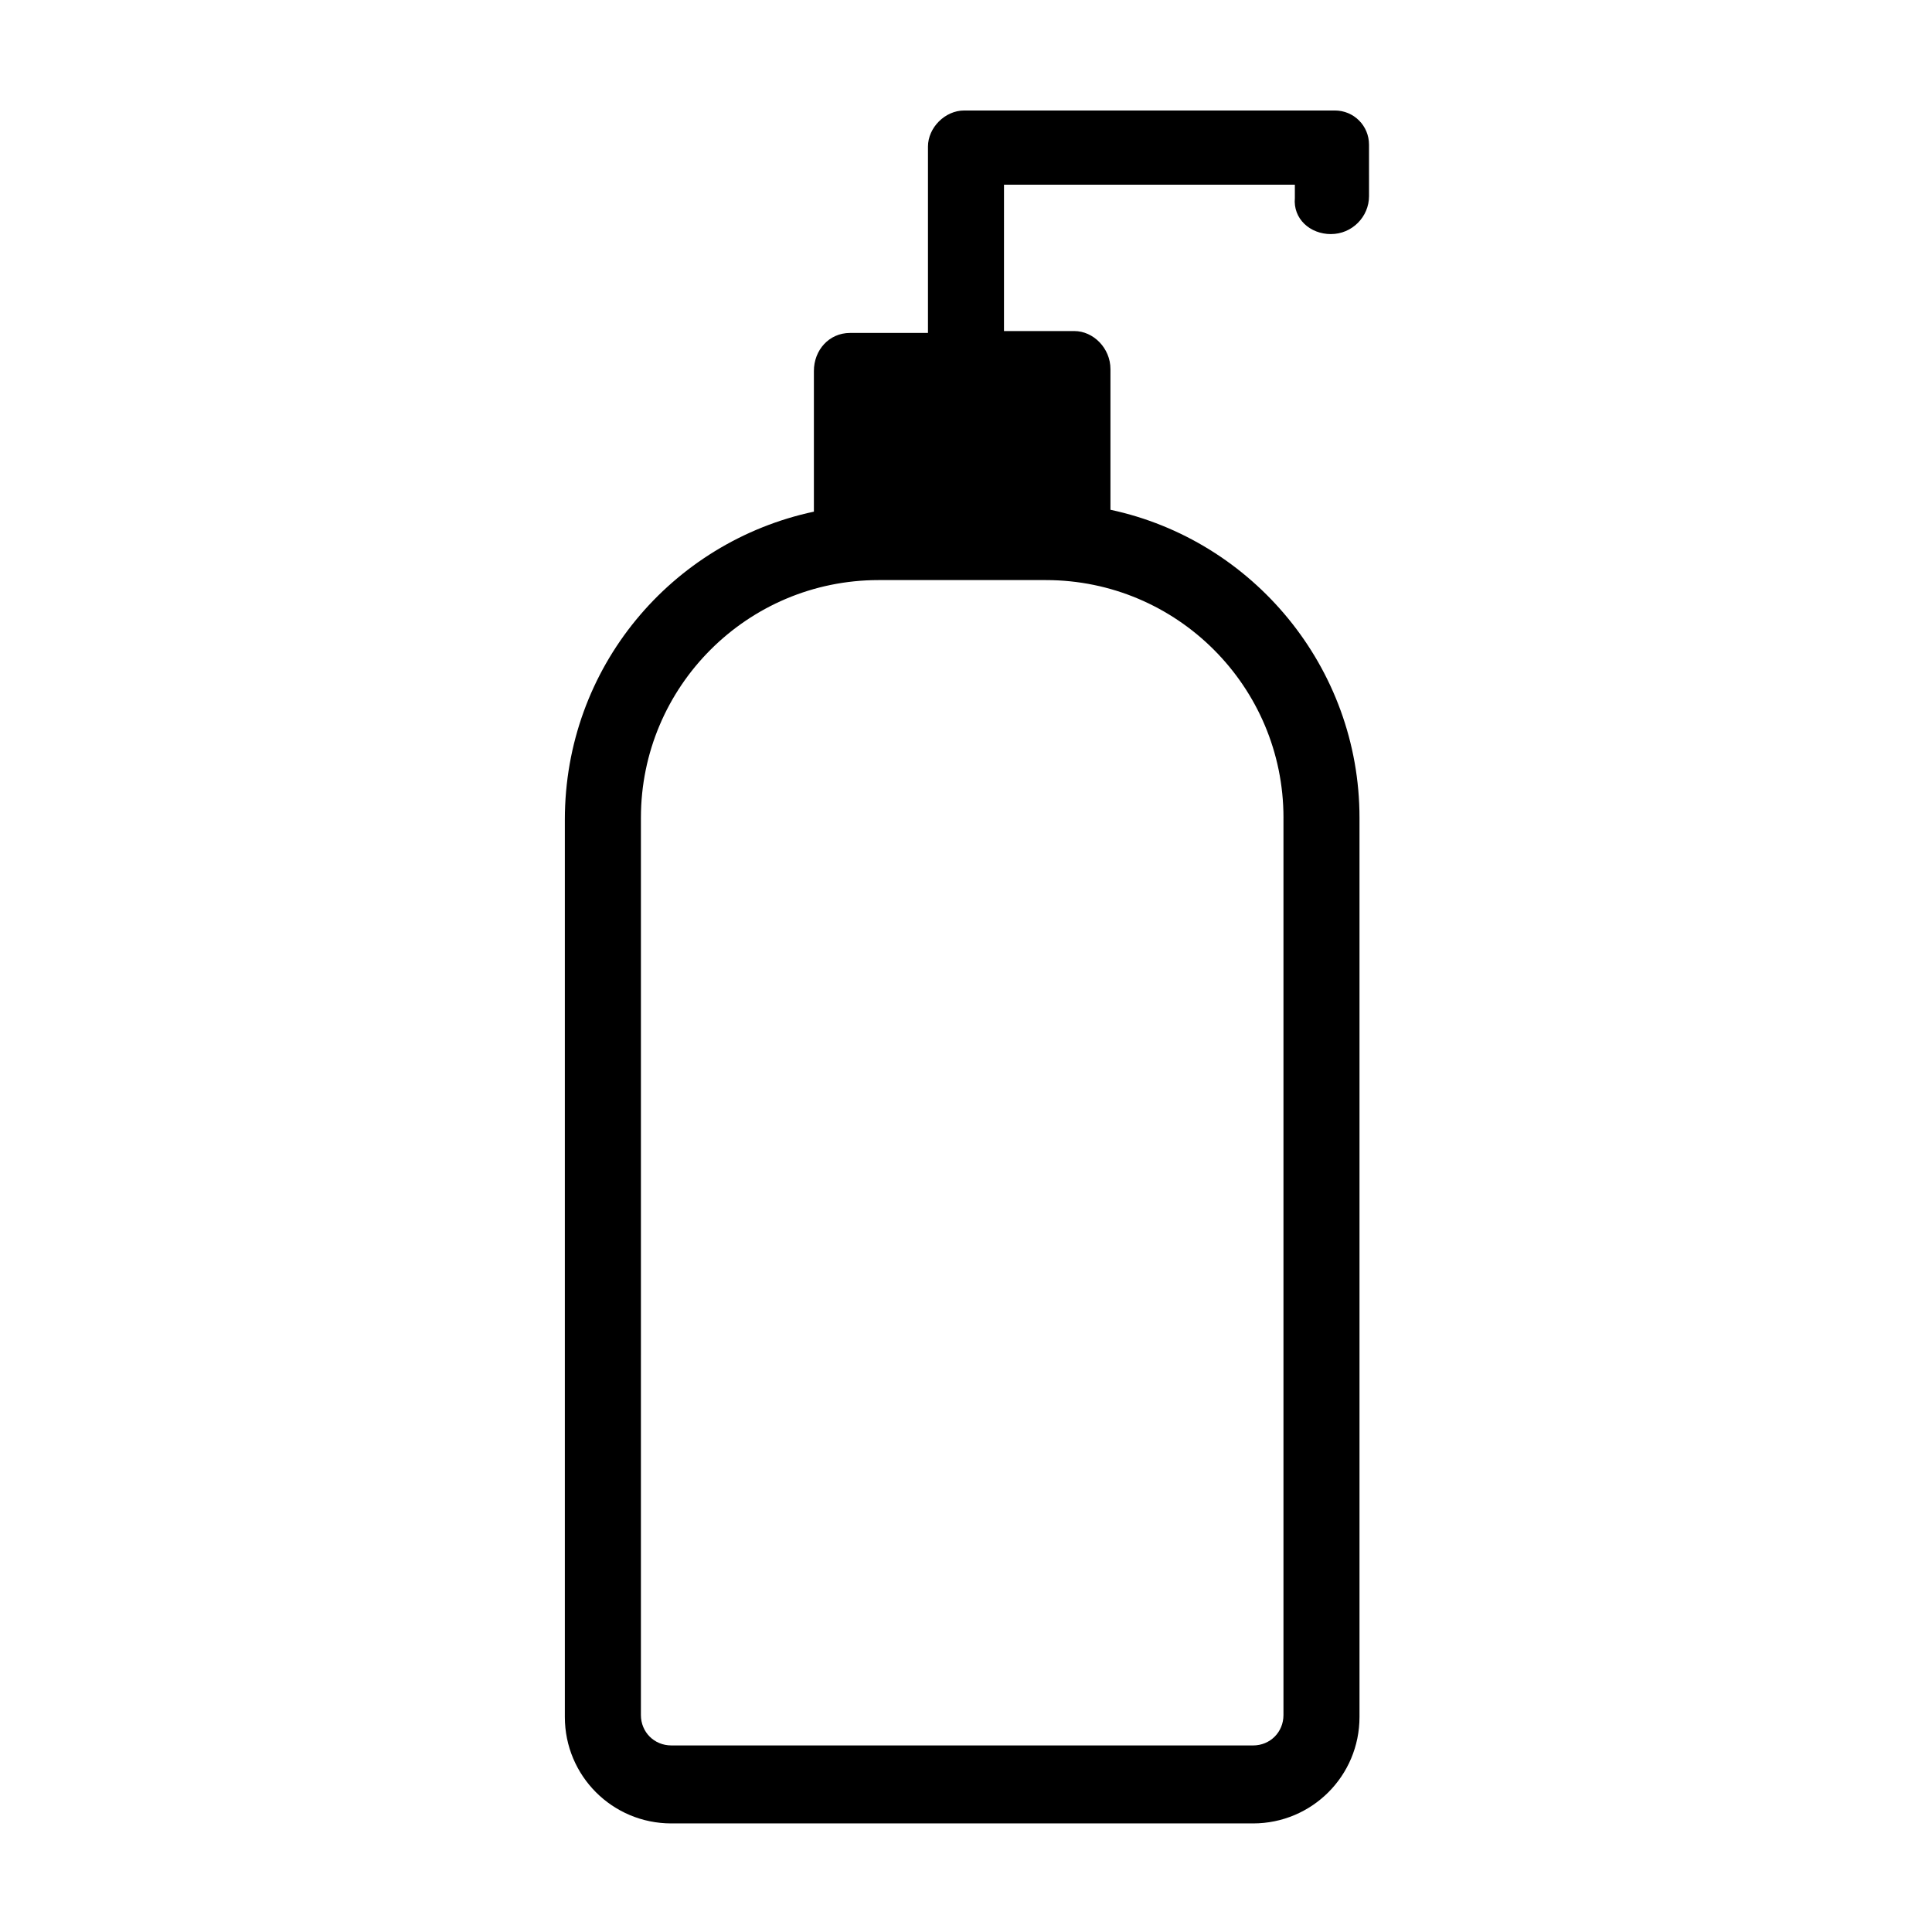 <?xml version="1.0" encoding="UTF-8"?>
<!-- Uploaded to: SVG Repo, www.svgrepo.com, Generator: SVG Repo Mixer Tools -->
<svg fill="#000000" width="800px" height="800px" version="1.1" viewBox="144 144 512 512" xmlns="http://www.w3.org/2000/svg">
 <path d="m496.73 206.03c5.543 0 10.078-4.535 10.078-10.078l-0.004-13.602c0-5.039-4.031-9.07-9.07-9.07l-98.238 0.004c-5.039 0-9.574 4.535-9.574 9.574v49.375h-20.656c-5.543 0-9.574 4.535-9.574 10.078v37.281c-37.785 8.062-66 41.312-66 81.617v237.8c0 15.617 12.594 28.215 28.215 28.215h154.16c15.617 0 28.215-12.594 28.215-28.215v-238.3c0-39.801-28.215-73.555-66-81.617v-37.281c0-5.543-4.535-10.078-9.574-10.078h-18.641l0.004-38.793h77.082v3.527c-0.504 5.539 4.031 9.57 9.574 9.57zm-12.598 154.67v237.8c0 4.535-3.527 8.062-8.062 8.062l-154.16-0.004c-4.535 0-8.062-3.527-8.062-8.062l0.004-237.79c0-34.762 28.215-62.977 62.977-62.977h44.336c34.762 0 62.973 28.211 62.973 62.977z"/>
</svg>
